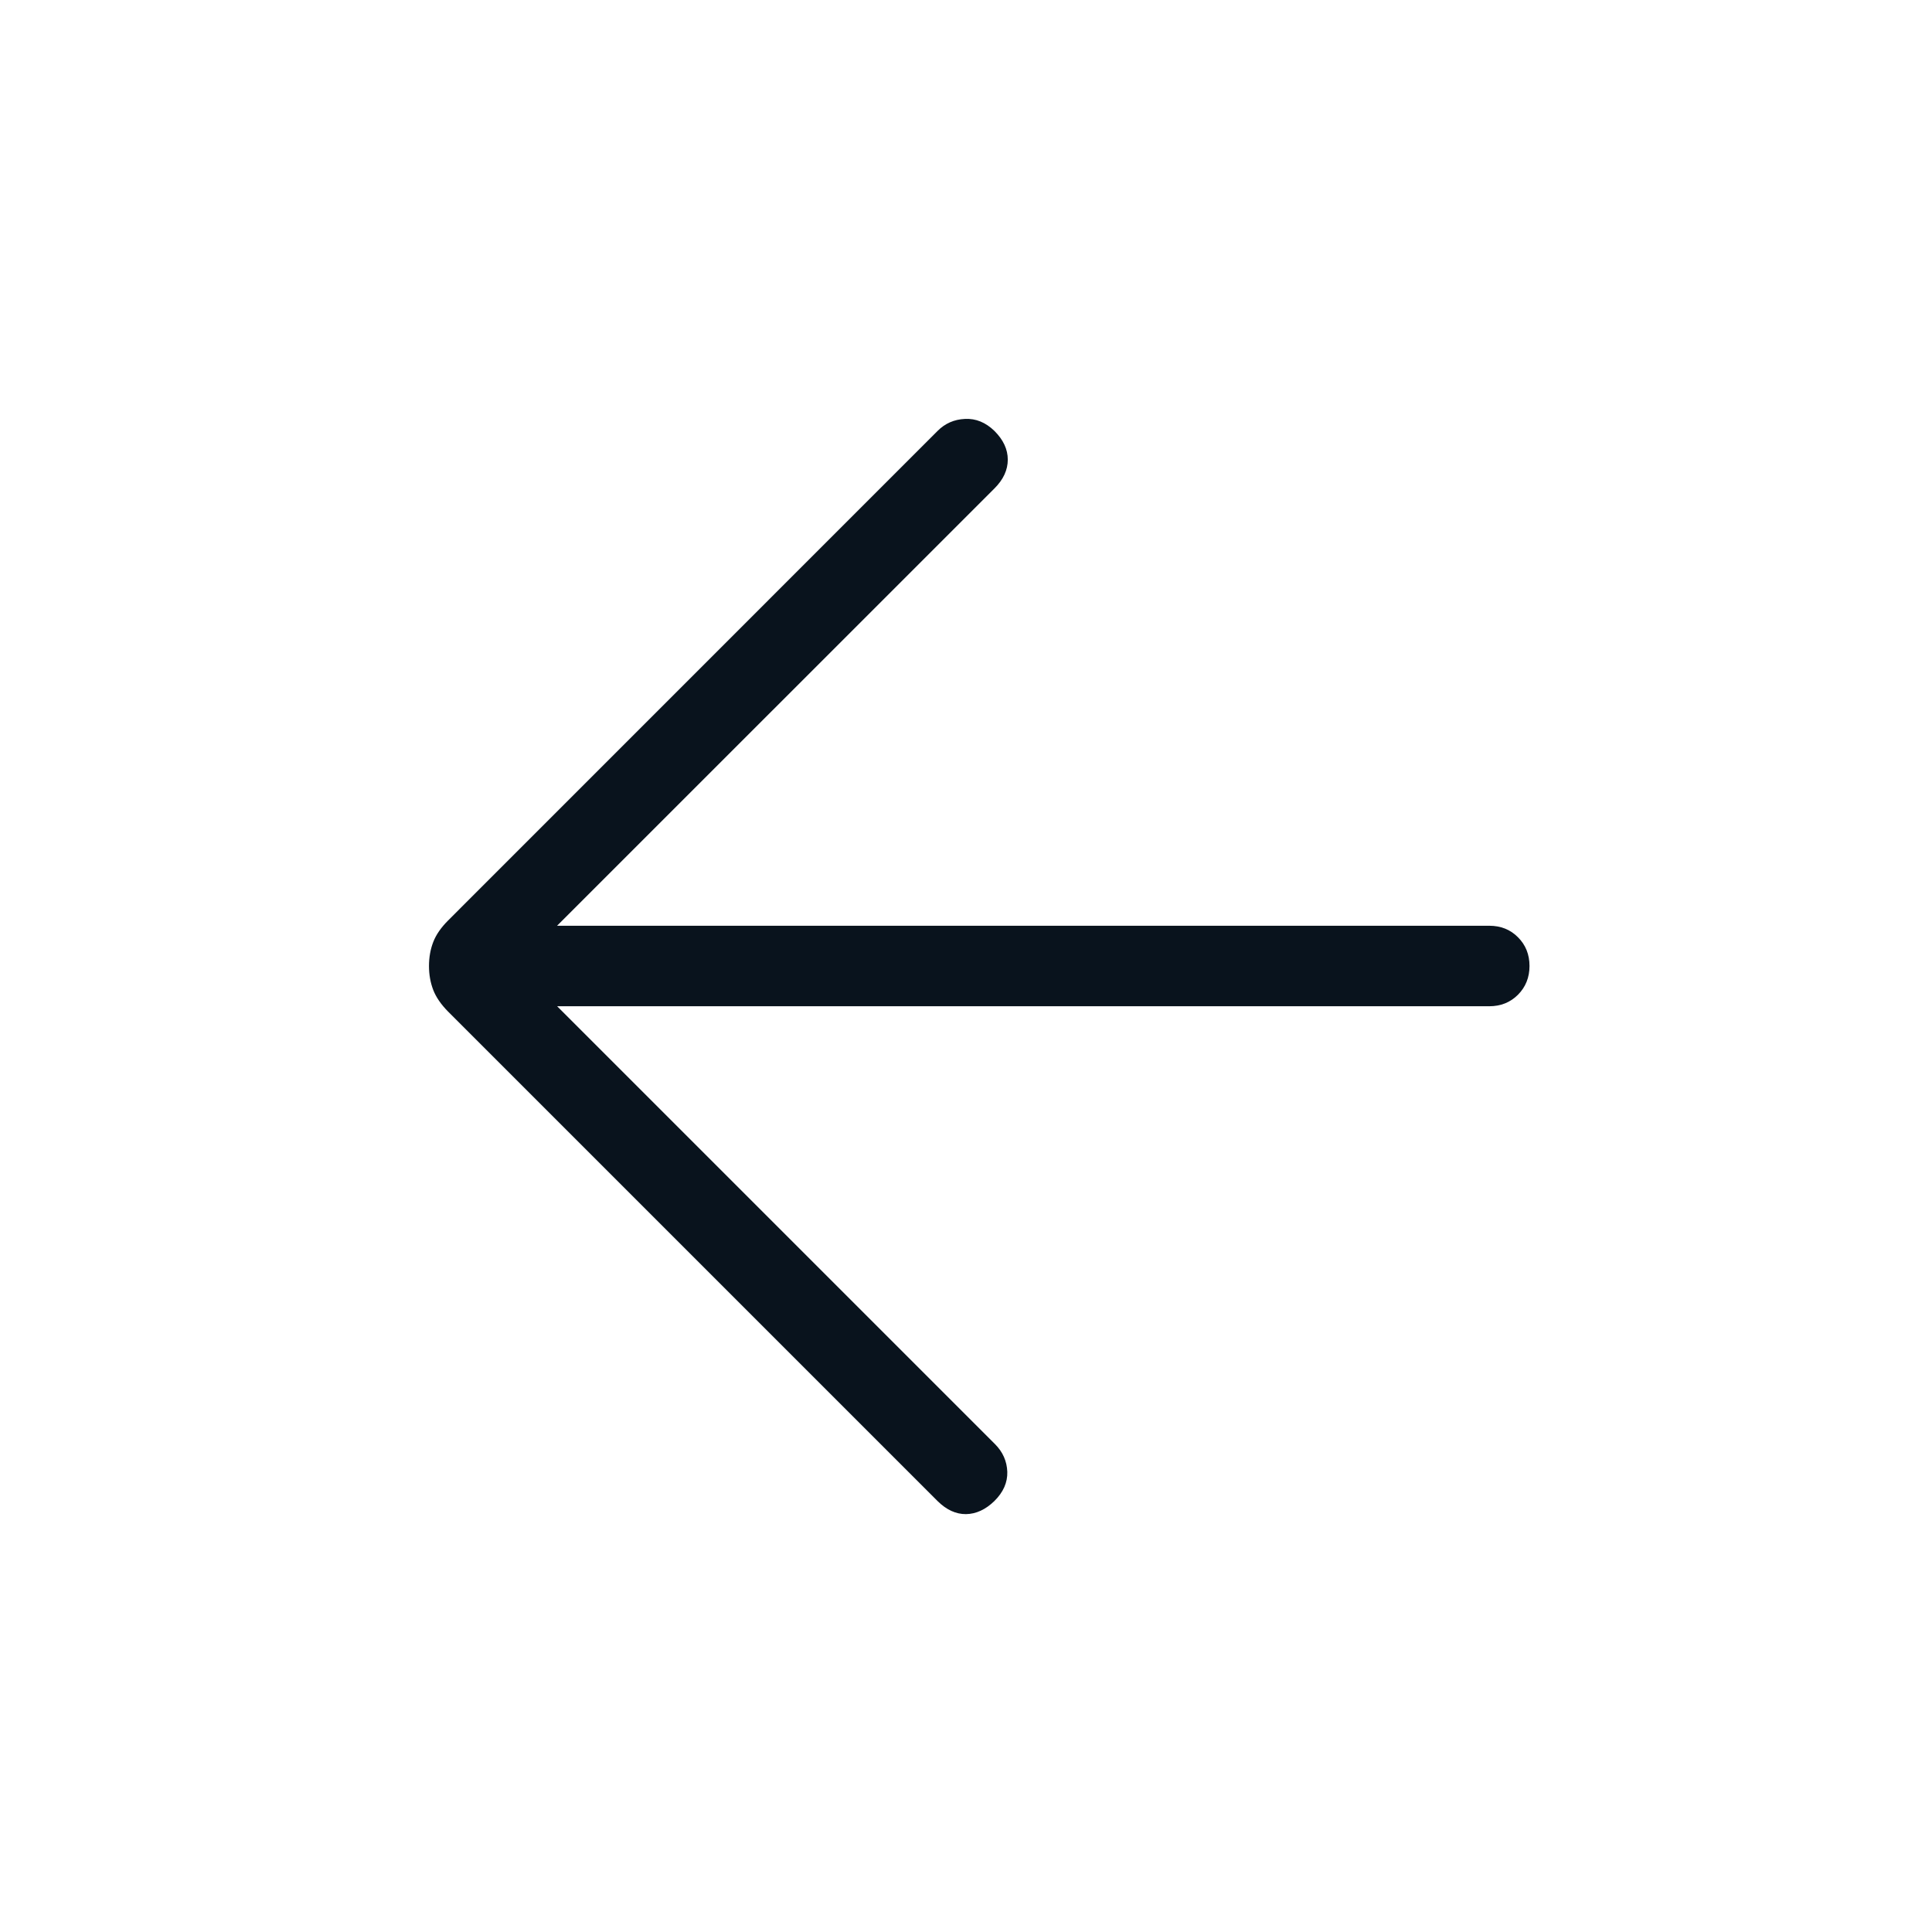 <svg width="24" height="24" viewBox="0 0 24 24" fill="none" xmlns="http://www.w3.org/2000/svg">
<path opacity="1" d="M6.921 12.5L12.36 17.939C12.457 18.036 12.508 18.151 12.513 18.283C12.517 18.415 12.464 18.536 12.353 18.646C12.244 18.752 12.126 18.807 12 18.809C11.875 18.81 11.757 18.756 11.646 18.646L5.566 12.566C5.479 12.478 5.417 12.388 5.382 12.298C5.347 12.207 5.329 12.108 5.329 12C5.329 11.892 5.347 11.792 5.382 11.702C5.417 11.611 5.479 11.522 5.566 11.435L11.646 5.354C11.739 5.26 11.853 5.21 11.987 5.204C12.122 5.197 12.244 5.247 12.354 5.354C12.464 5.464 12.519 5.582 12.519 5.71C12.519 5.838 12.464 5.957 12.354 6.067L6.92 11.5H18.5C18.643 11.5 18.762 11.547 18.857 11.643C18.952 11.738 19 11.857 19 12C19 12.142 18.952 12.261 18.857 12.357C18.762 12.452 18.643 12.5 18.5 12.5H6.921Z" fill="#09131D"/>
</svg>
